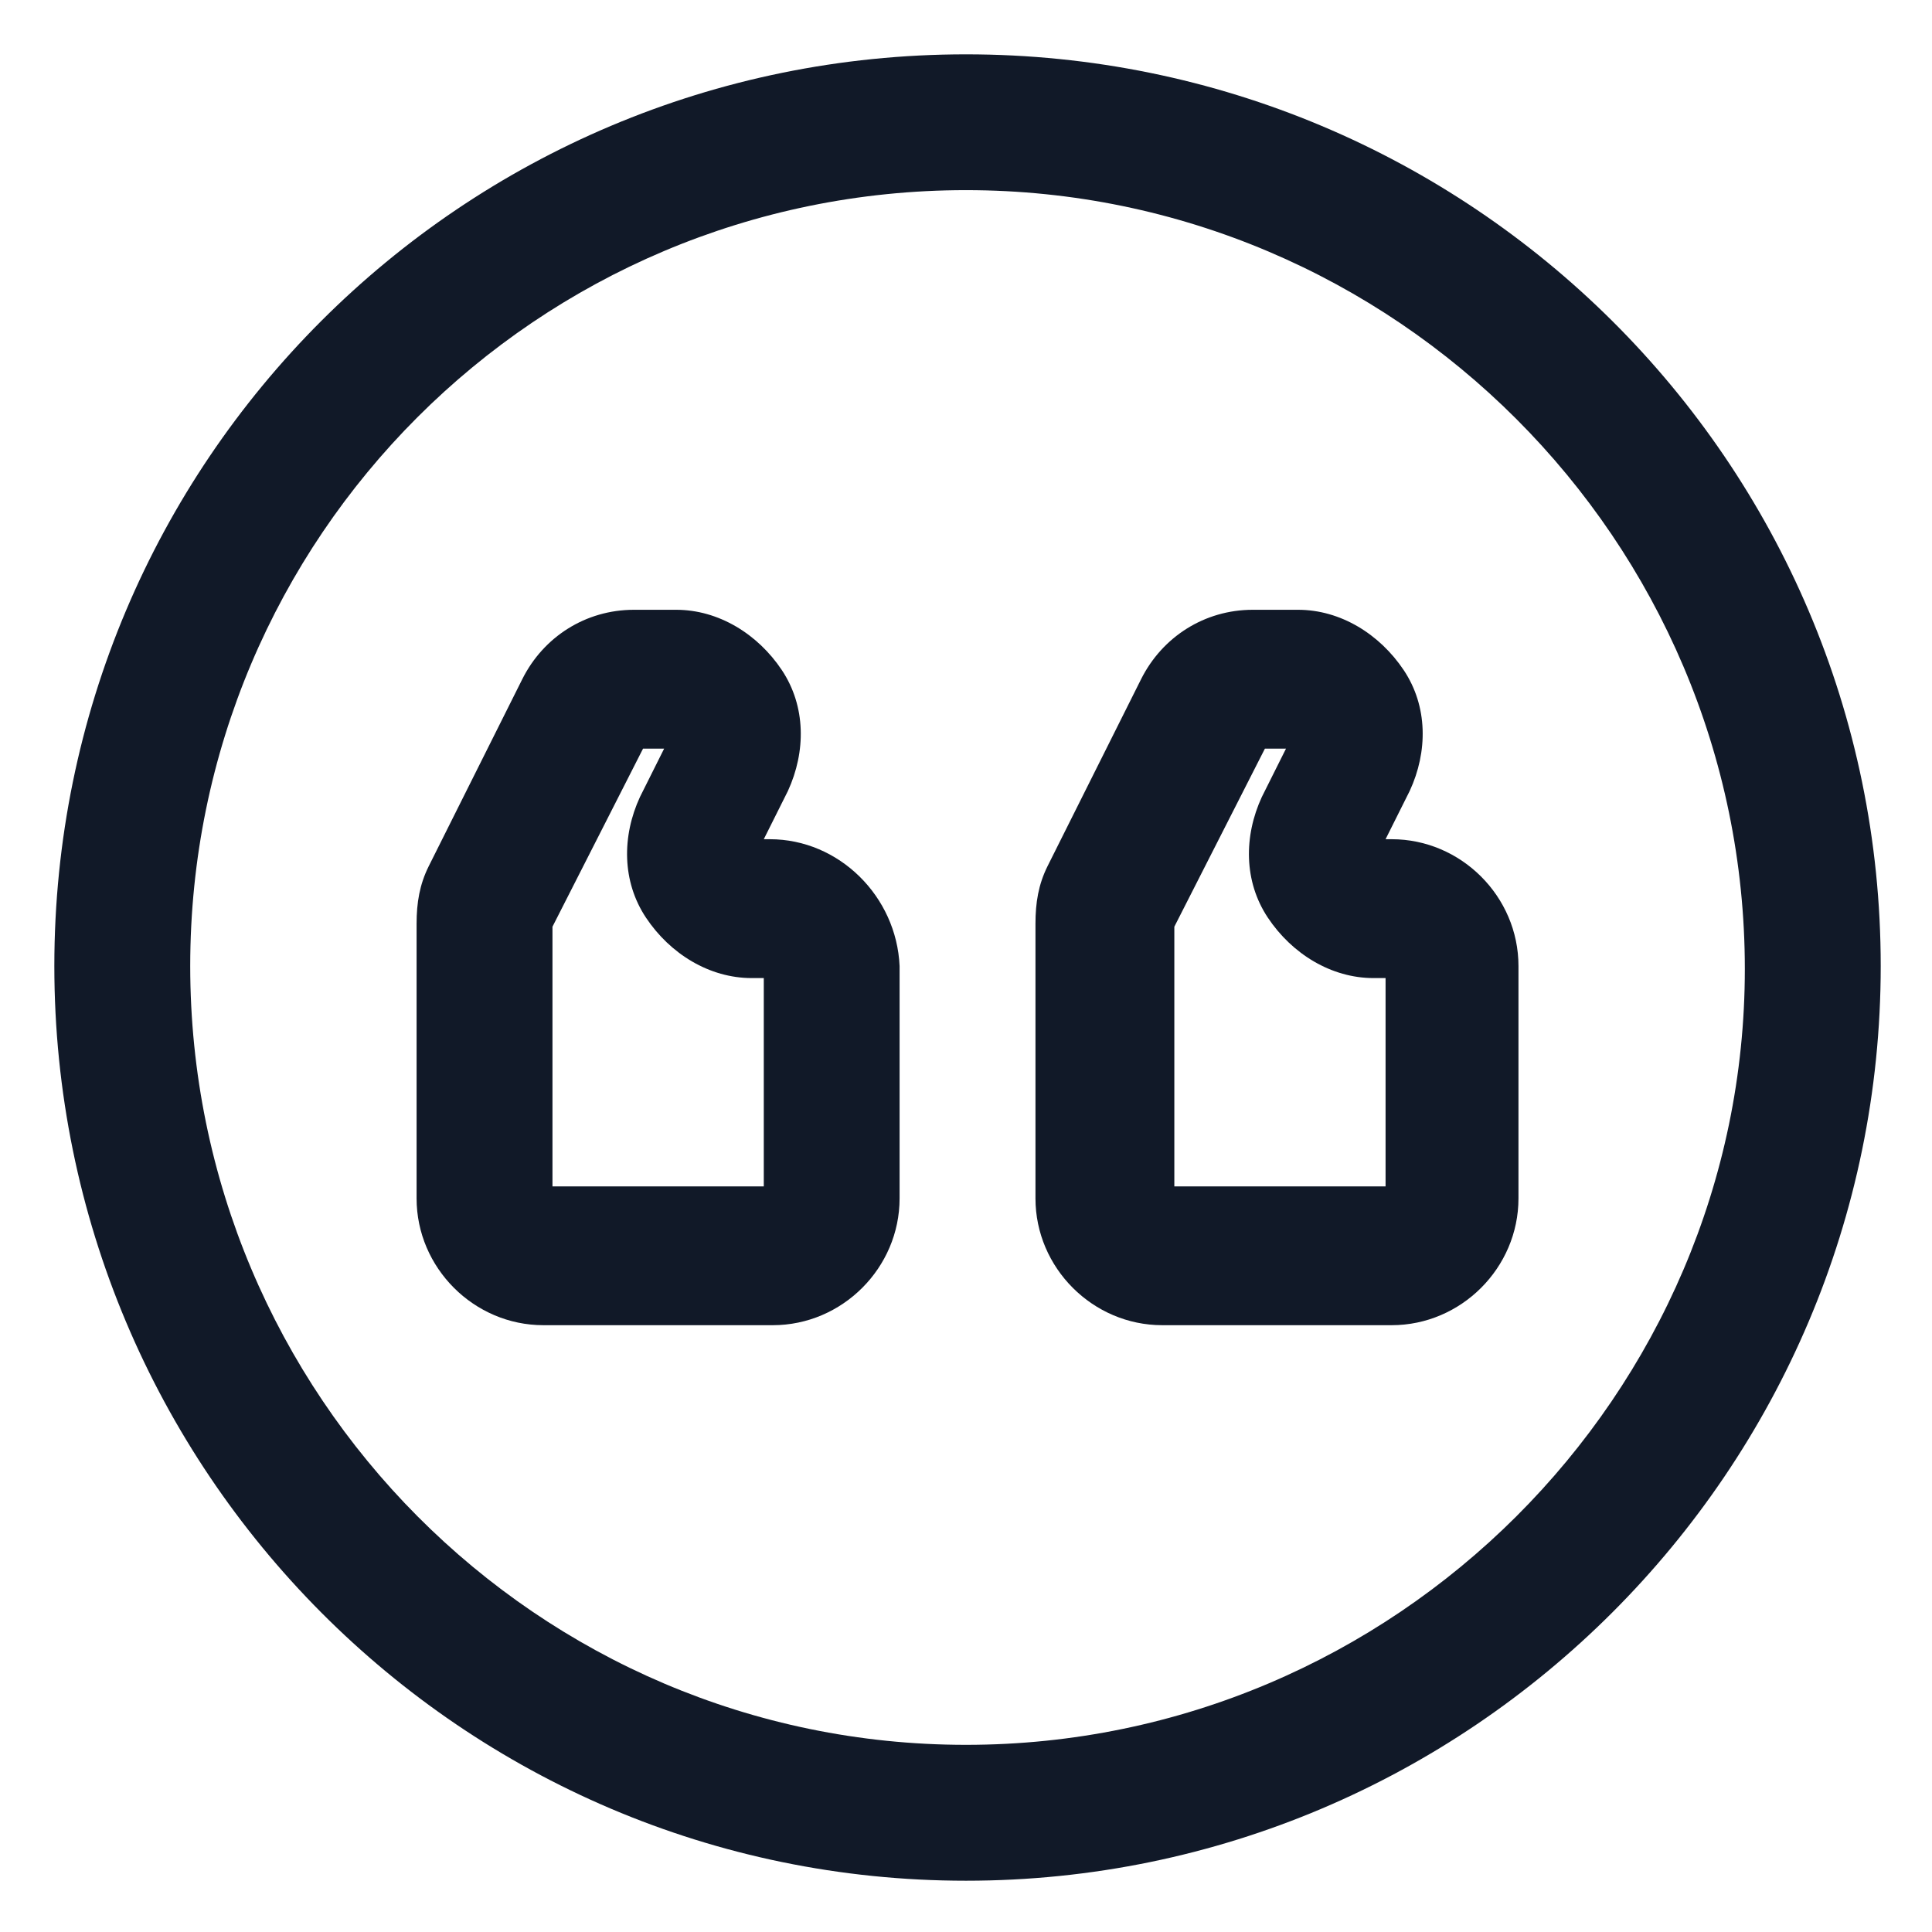 <svg xmlns="http://www.w3.org/2000/svg" width="24" height="24" viewBox="0 0 24 24" fill="none"><g clip-path="url(#clip0_501_39806)"><path d="M17.288 10.425H17.212L17.512 9.825C17.738 9.337 17.738 8.775 17.438 8.325C17.137 7.875 16.65 7.575 16.125 7.575H15.562C14.963 7.575 14.438 7.912 14.175 8.437L13.012 10.762C12.9 10.988 12.863 11.213 12.863 11.475V14.887C12.863 15.75 13.575 16.462 14.438 16.462H17.288C18.15 16.462 18.863 15.75 18.863 14.887V12C18.863 11.137 18.15 10.425 17.288 10.425ZM17.175 14.738H14.588V11.512L15.713 9.3H15.975L15.675 9.9C15.45 10.387 15.45 10.95 15.75 11.4C16.05 11.85 16.538 12.15 17.062 12.15H17.212V14.738H17.175Z" fill="#111928"></path><path d="M9.563 10.425H9.488L9.788 9.825C10.012 9.337 10.012 8.775 9.713 8.325C9.413 7.875 8.925 7.575 8.4 7.575H7.875C7.275 7.575 6.75 7.912 6.488 8.437L5.325 10.762C5.213 10.988 5.175 11.213 5.175 11.475V14.887C5.175 15.75 5.888 16.462 6.75 16.462H9.6C10.463 16.462 11.175 15.75 11.175 14.887V12C11.137 11.137 10.425 10.425 9.563 10.425ZM9.45 14.738H6.863V11.512L7.988 9.3H8.25L7.95 9.9C7.725 10.387 7.725 10.95 8.025 11.4C8.325 11.85 8.813 12.15 9.338 12.15H9.488V14.738H9.45Z" fill="#111928"></path><path d="M12 0.675C5.738 0.675 0.675 5.737 0.675 12C0.675 18.262 5.738 23.363 12 23.363C18.262 23.363 23.363 18.262 23.363 12C23.363 5.737 18.262 0.675 12 0.675ZM12 21.675C6.675 21.675 2.363 17.325 2.363 12C2.363 6.675 6.675 2.362 12 2.362C17.325 2.362 21.675 6.712 21.675 12.037C21.675 17.325 17.325 21.675 12 21.675Z" fill="#111928"></path></g><defs><clipPath id="clip0_501_39806"><rect width="24" height="24" fill="white"></rect></clipPath></defs></svg>
